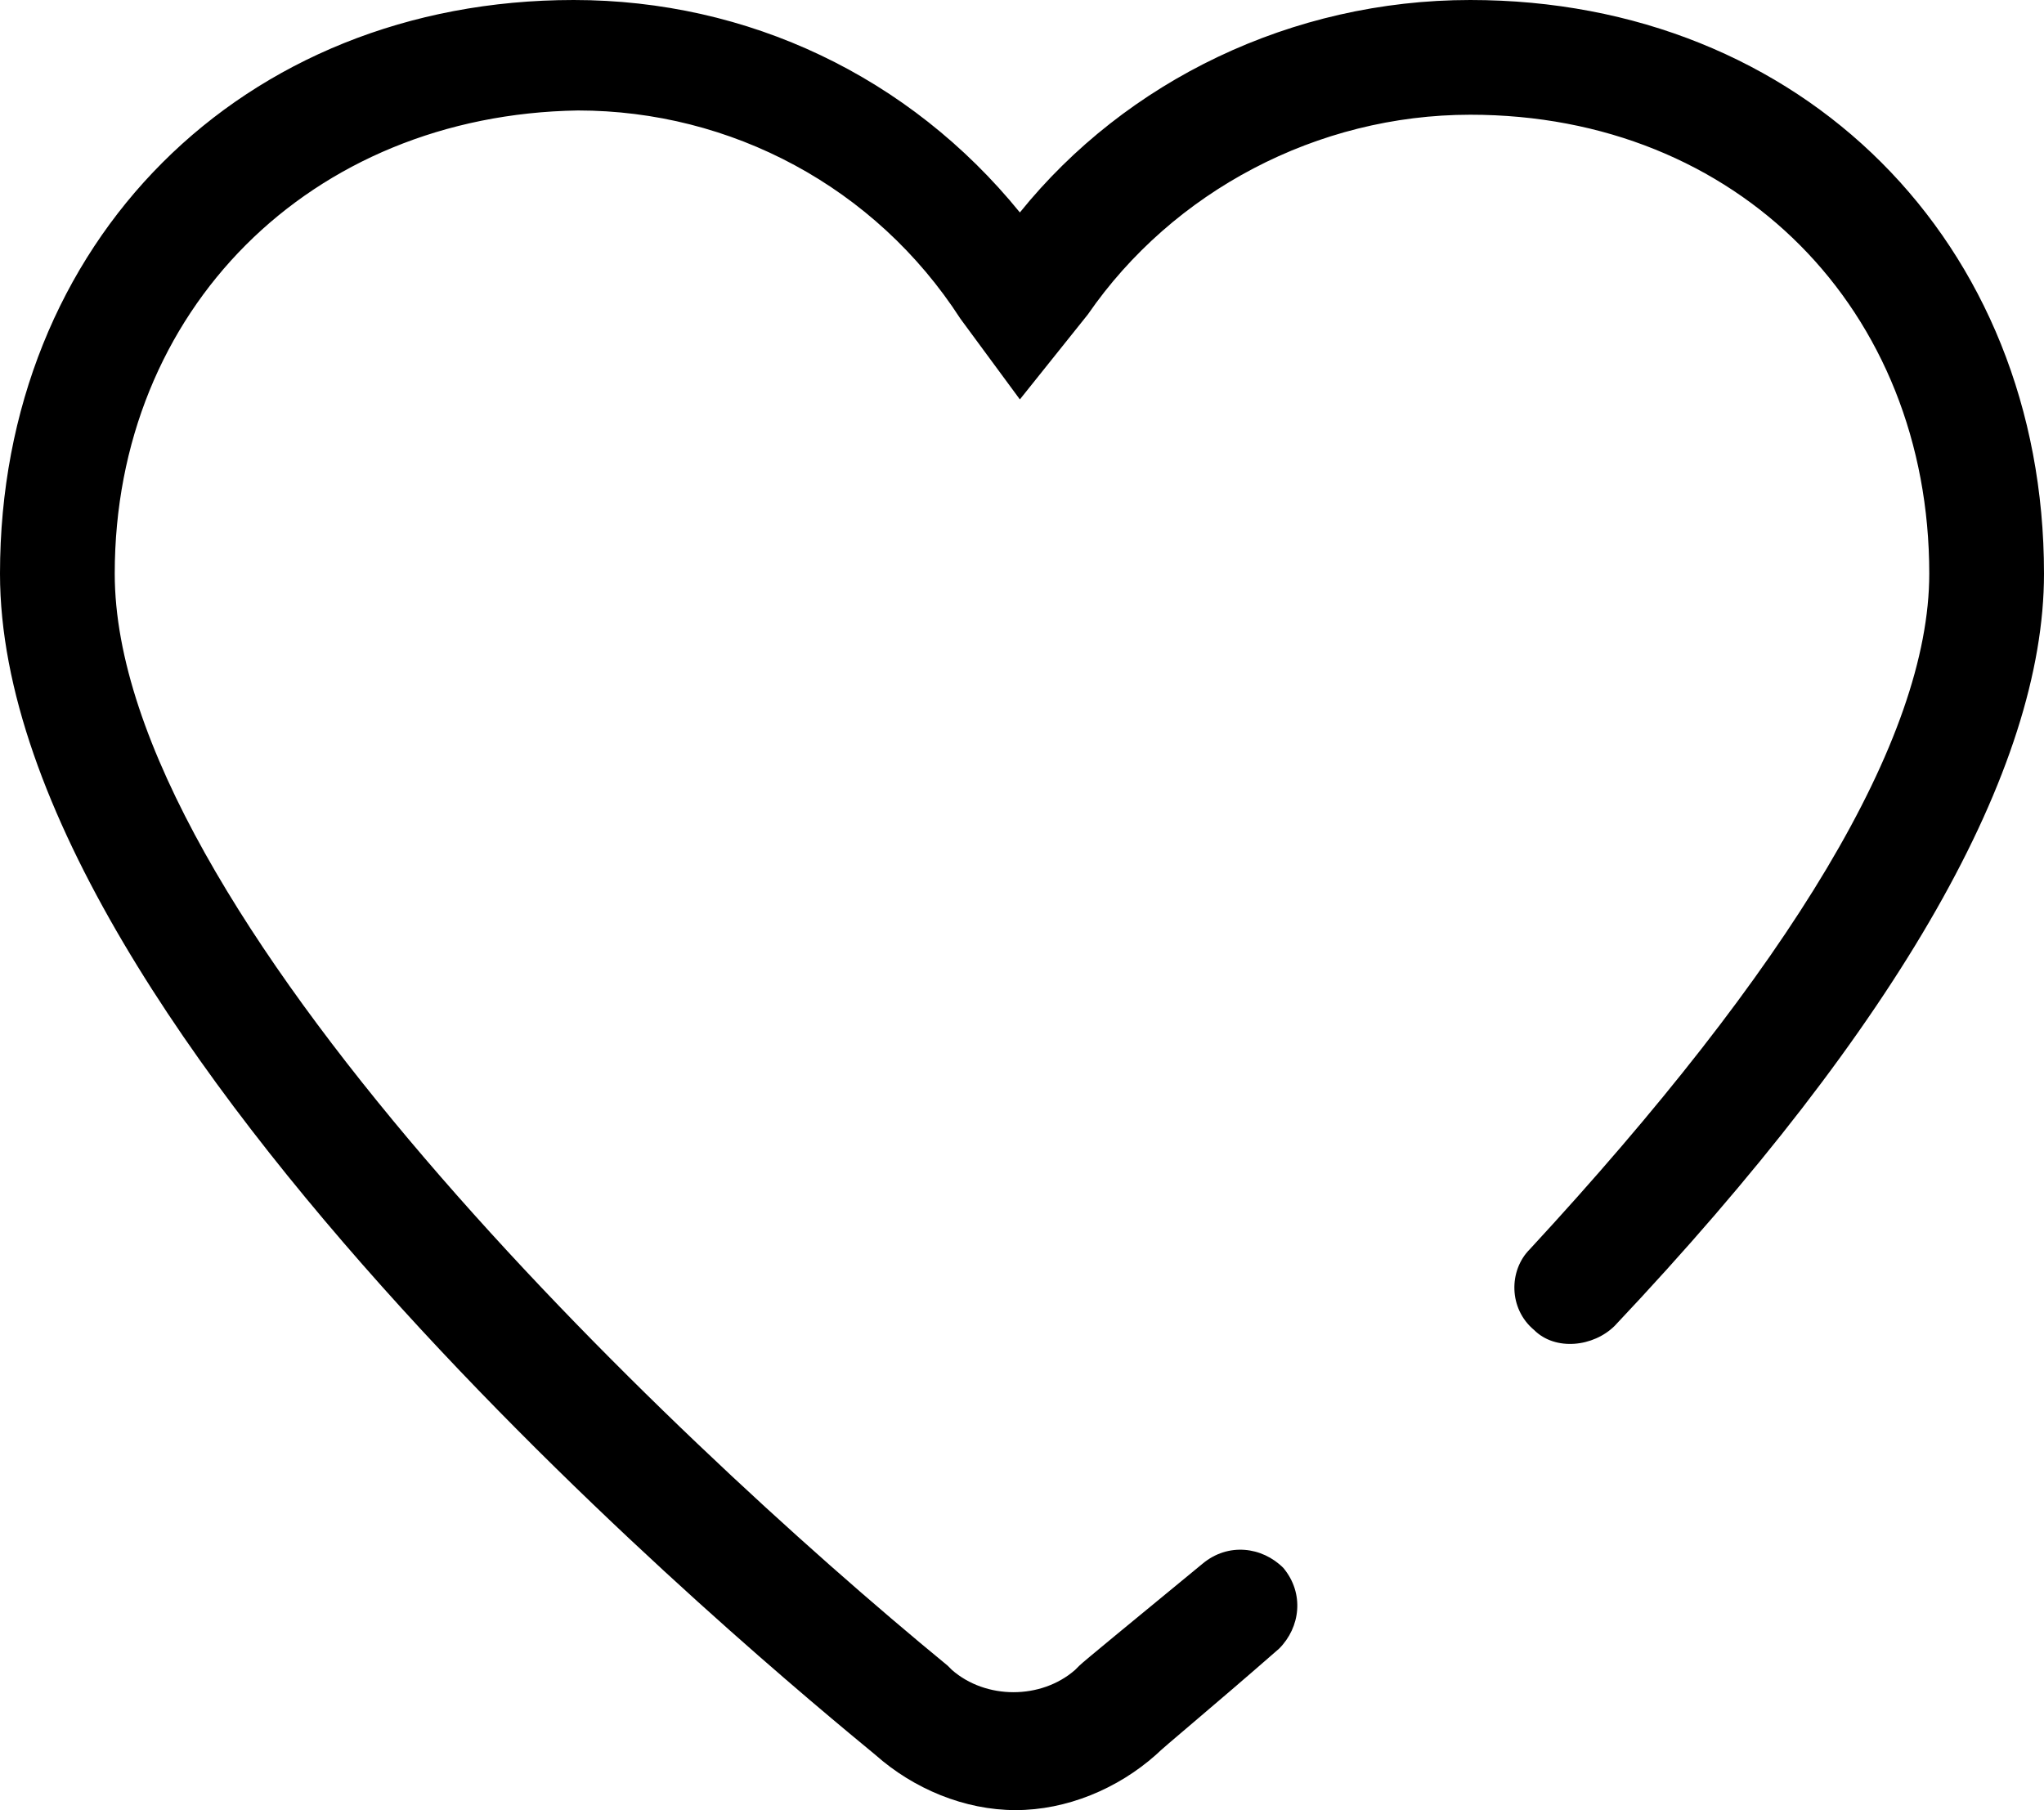 <?xml version="1.0" encoding="utf-8"?>
<!-- Generator: Adobe Illustrator 19.0.1, SVG Export Plug-In . SVG Version: 6.00 Build 0)  -->
<svg version="1.1" id="Layer_1" xmlns="http://www.w3.org/2000/svg" xmlns:xlink="http://www.w3.org/1999/xlink" x="0px" y="0px"
	 width="48.1px" height="42.6px" viewBox="0 0 48.1 42.6" style="enable-background:new 0 0 48.1 42.6;" xml:space="preserve">
<g>
	<g>
		<g>
			<path d="M23.9,42.6c-1.2,0-2.4-0.5-3.3-1.3C18.3,39.4,0,24.4,0,13.5C0,5.7,5.7,0,13.5,0c4.1,0,7.9,1.8,10.5,5
				c2.5-3.1,6.4-5,10.6-5c7.8,0,13.5,5.7,13.5,13.5c0,4.6-3.4,10.6-10.1,17.7c-0.5,0.5-1.4,0.6-1.9,0.1c-0.6-0.5-0.6-1.4-0.1-1.9
				c6.1-6.6,9.4-12,9.4-15.9c0-6.2-4.5-10.8-10.8-10.8c-3.6,0-7,1.8-9,4.7l-1.6,2l-1.4-1.9c-2-3.1-5.4-4.9-9-4.9
				C7.3,2.7,2.7,7.3,2.7,13.5c0,7.9,12.9,20.2,19.6,25.7l0.1,0.1c0.8,0.7,2.1,0.7,2.9,0l0.1-0.1c0.1-0.1,1.2-1,2.9-2.4
				c0.6-0.5,1.4-0.4,1.9,0.1c0.5,0.6,0.4,1.4-0.1,1.9c-1.6,1.4-2.7,2.3-2.9,2.5C26.3,42.1,25.1,42.6,23.9,42.6z"/>
		</g>
	</g>
</g>
</svg>
